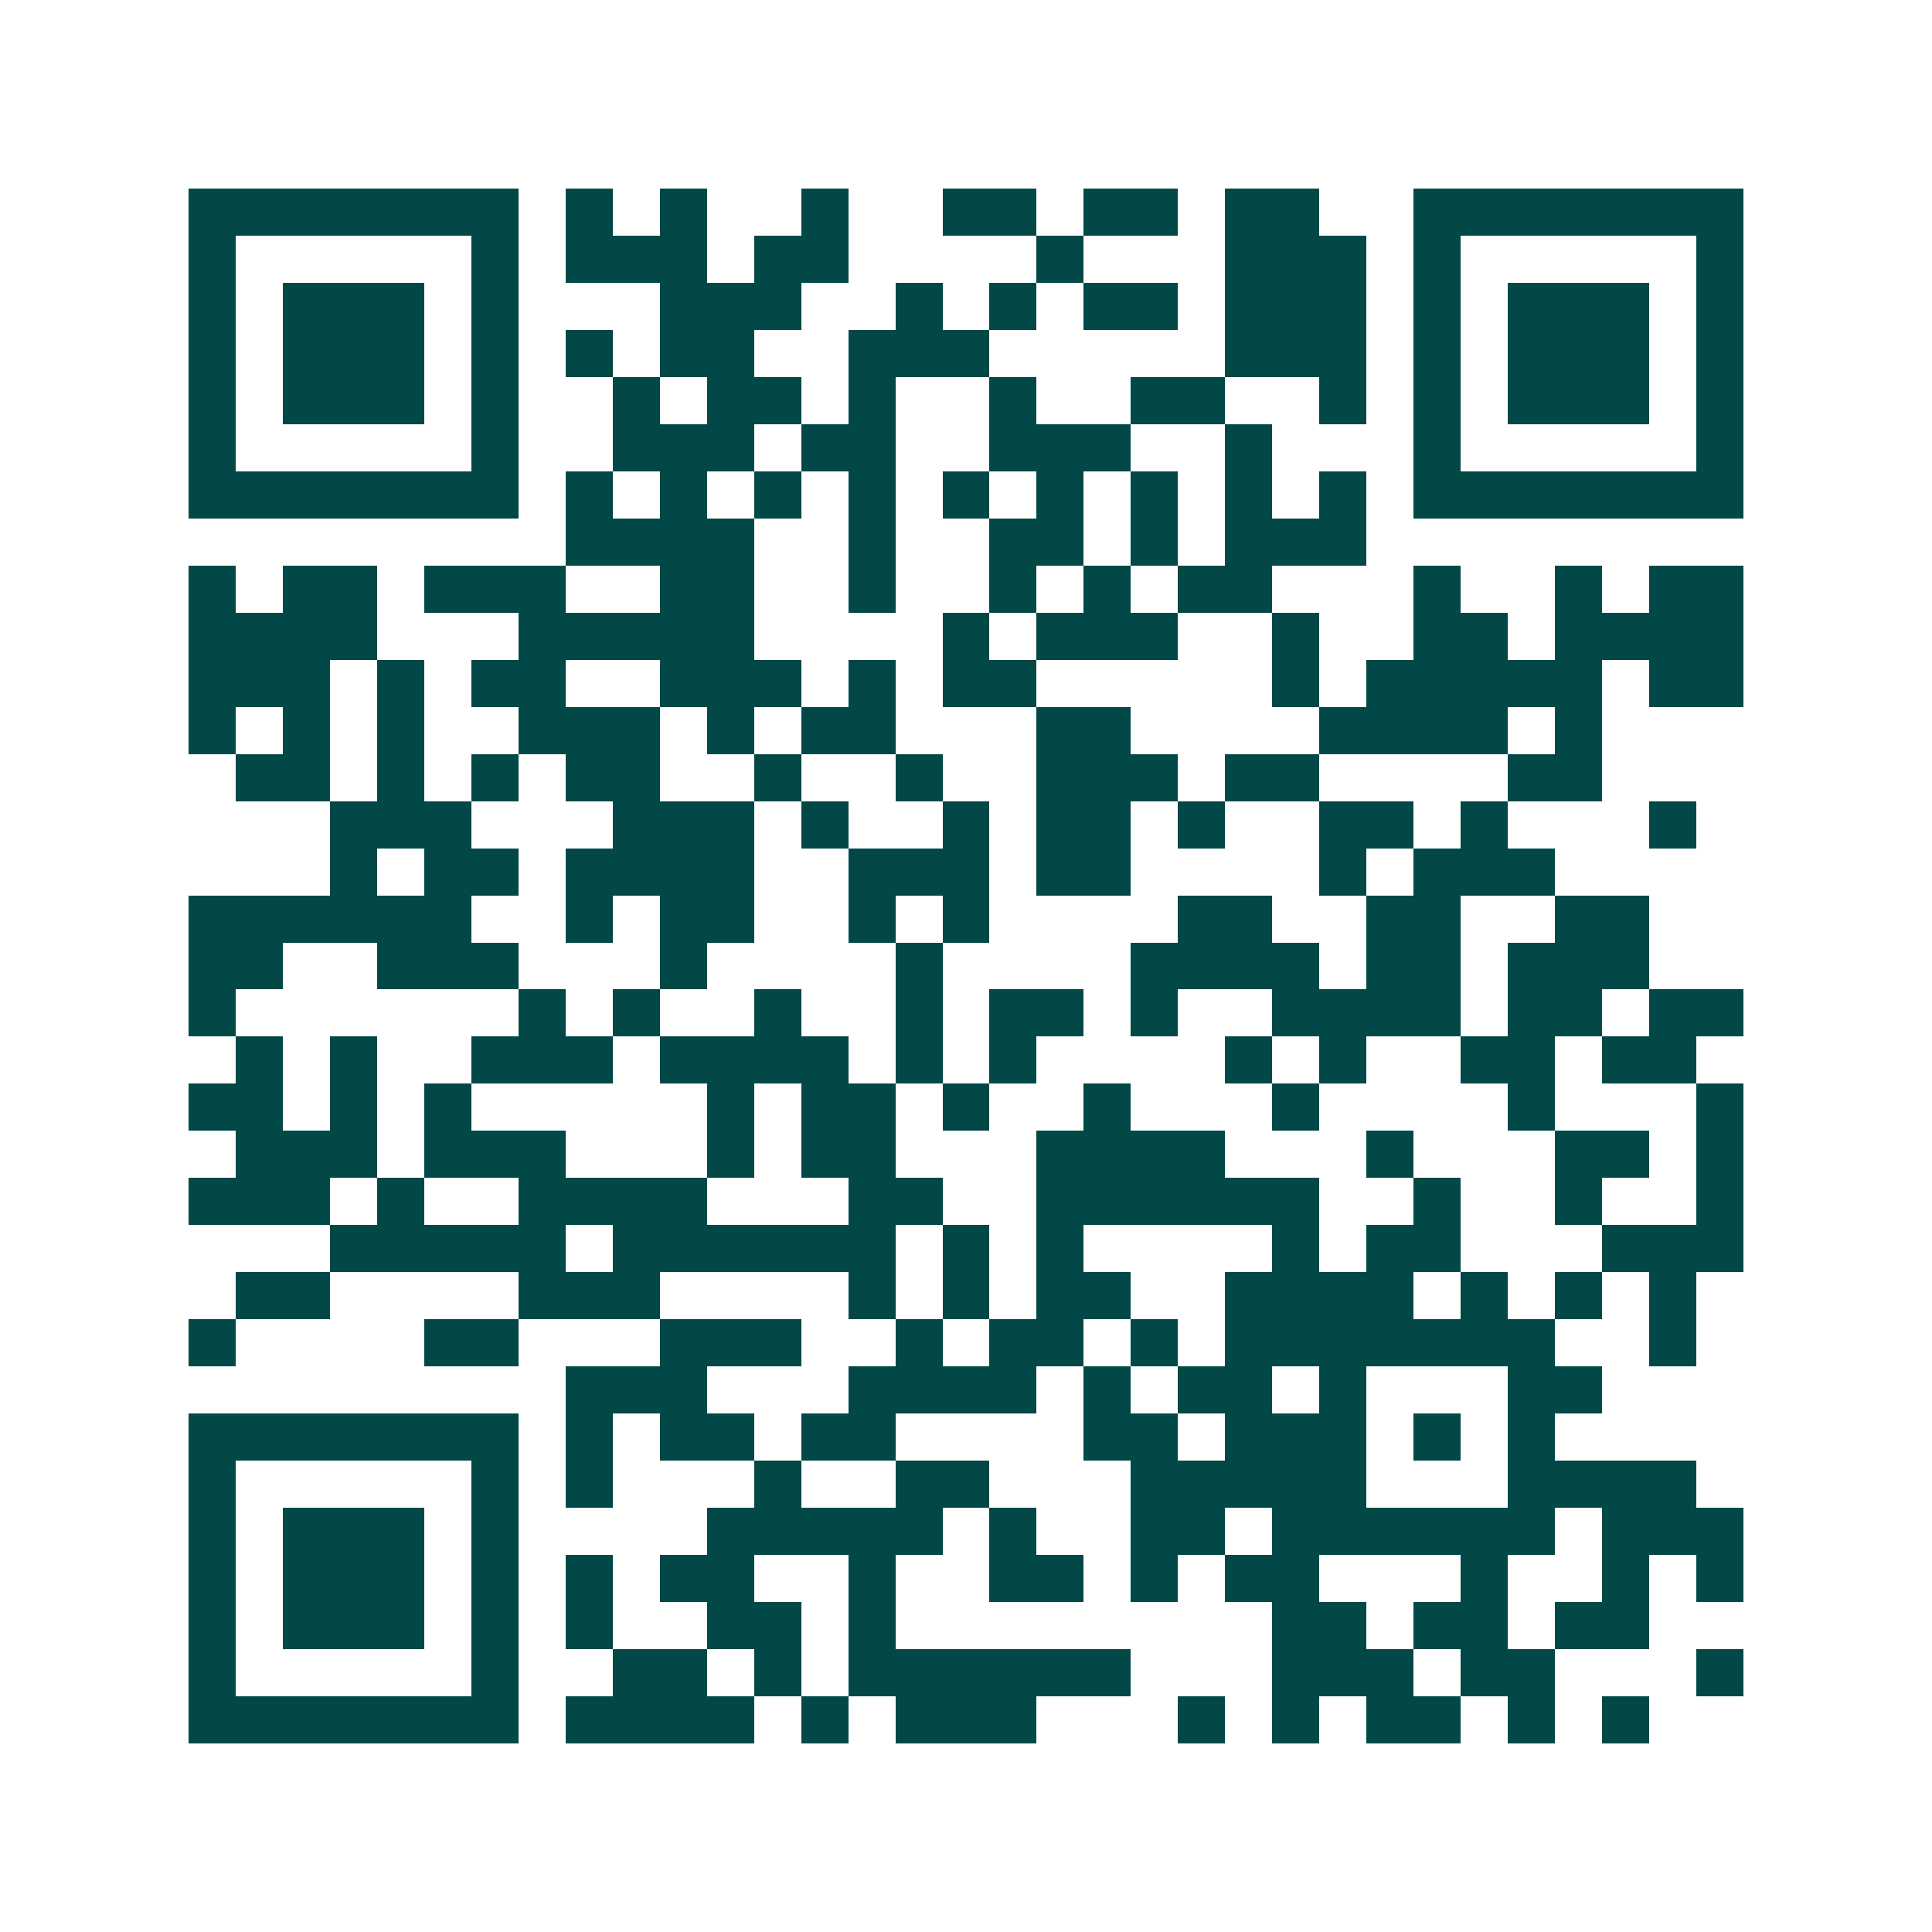 <svg xmlns="http://www.w3.org/2000/svg" width="200" height="200" viewBox="0 0 41 41" shape-rendering="crispEdges"><path fill="#ffffff" d="M0 0h41v41H0z"/><path stroke="#014847" d="M4 4.5h7m1 0h1m1 0h1m2 0h1m2 0h2m1 0h2m1 0h2m2 0h7M4 5.5h1m5 0h1m1 0h3m1 0h2m4 0h1m3 0h3m1 0h1m5 0h1M4 6.5h1m1 0h3m1 0h1m3 0h3m2 0h1m1 0h1m1 0h2m1 0h3m1 0h1m1 0h3m1 0h1M4 7.5h1m1 0h3m1 0h1m1 0h1m1 0h2m2 0h3m5 0h3m1 0h1m1 0h3m1 0h1M4 8.5h1m1 0h3m1 0h1m2 0h1m1 0h2m1 0h1m2 0h1m2 0h2m2 0h1m1 0h1m1 0h3m1 0h1M4 9.5h1m5 0h1m2 0h3m1 0h2m2 0h3m2 0h1m3 0h1m5 0h1M4 10.5h7m1 0h1m1 0h1m1 0h1m1 0h1m1 0h1m1 0h1m1 0h1m1 0h1m1 0h1m1 0h7M12 11.5h4m2 0h1m2 0h2m1 0h1m1 0h3M4 12.5h1m1 0h2m1 0h3m2 0h2m2 0h1m2 0h1m1 0h1m1 0h2m3 0h1m2 0h1m1 0h2M4 13.5h4m3 0h5m4 0h1m1 0h3m2 0h1m2 0h2m1 0h4M4 14.5h3m1 0h1m1 0h2m2 0h3m1 0h1m1 0h2m5 0h1m1 0h5m1 0h2M4 15.5h1m1 0h1m1 0h1m2 0h3m1 0h1m1 0h2m3 0h2m4 0h4m1 0h1M5 16.5h2m1 0h1m1 0h1m1 0h2m2 0h1m2 0h1m2 0h3m1 0h2m4 0h2M7 17.5h3m3 0h3m1 0h1m2 0h1m1 0h2m1 0h1m2 0h2m1 0h1m3 0h1M7 18.5h1m1 0h2m1 0h4m2 0h3m1 0h2m4 0h1m1 0h3M4 19.5h6m2 0h1m1 0h2m2 0h1m1 0h1m4 0h2m2 0h2m2 0h2M4 20.5h2m2 0h3m3 0h1m4 0h1m4 0h4m1 0h2m1 0h3M4 21.5h1m6 0h1m1 0h1m2 0h1m2 0h1m1 0h2m1 0h1m2 0h4m1 0h2m1 0h2M5 22.5h1m1 0h1m2 0h3m1 0h4m1 0h1m1 0h1m4 0h1m1 0h1m2 0h2m1 0h2M4 23.5h2m1 0h1m1 0h1m5 0h1m1 0h2m1 0h1m2 0h1m3 0h1m4 0h1m3 0h1M5 24.5h3m1 0h3m3 0h1m1 0h2m3 0h4m3 0h1m3 0h2m1 0h1M4 25.5h3m1 0h1m2 0h4m3 0h2m2 0h6m2 0h1m2 0h1m2 0h1M7 26.5h5m1 0h6m1 0h1m1 0h1m4 0h1m1 0h2m3 0h3M5 27.5h2m4 0h3m4 0h1m1 0h1m1 0h2m2 0h4m1 0h1m1 0h1m1 0h1M4 28.5h1m4 0h2m3 0h3m2 0h1m1 0h2m1 0h1m1 0h7m2 0h1M12 29.5h3m3 0h4m1 0h1m1 0h2m1 0h1m3 0h2M4 30.5h7m1 0h1m1 0h2m1 0h2m4 0h2m1 0h3m1 0h1m1 0h1M4 31.5h1m5 0h1m1 0h1m3 0h1m2 0h2m3 0h5m3 0h4M4 32.5h1m1 0h3m1 0h1m4 0h5m1 0h1m2 0h2m1 0h6m1 0h3M4 33.5h1m1 0h3m1 0h1m1 0h1m1 0h2m2 0h1m2 0h2m1 0h1m1 0h2m3 0h1m2 0h1m1 0h1M4 34.5h1m1 0h3m1 0h1m1 0h1m2 0h2m1 0h1m8 0h2m1 0h2m1 0h2M4 35.5h1m5 0h1m2 0h2m1 0h1m1 0h6m3 0h3m1 0h2m3 0h1M4 36.5h7m1 0h4m1 0h1m1 0h3m3 0h1m1 0h1m1 0h2m1 0h1m1 0h1"/></svg>
